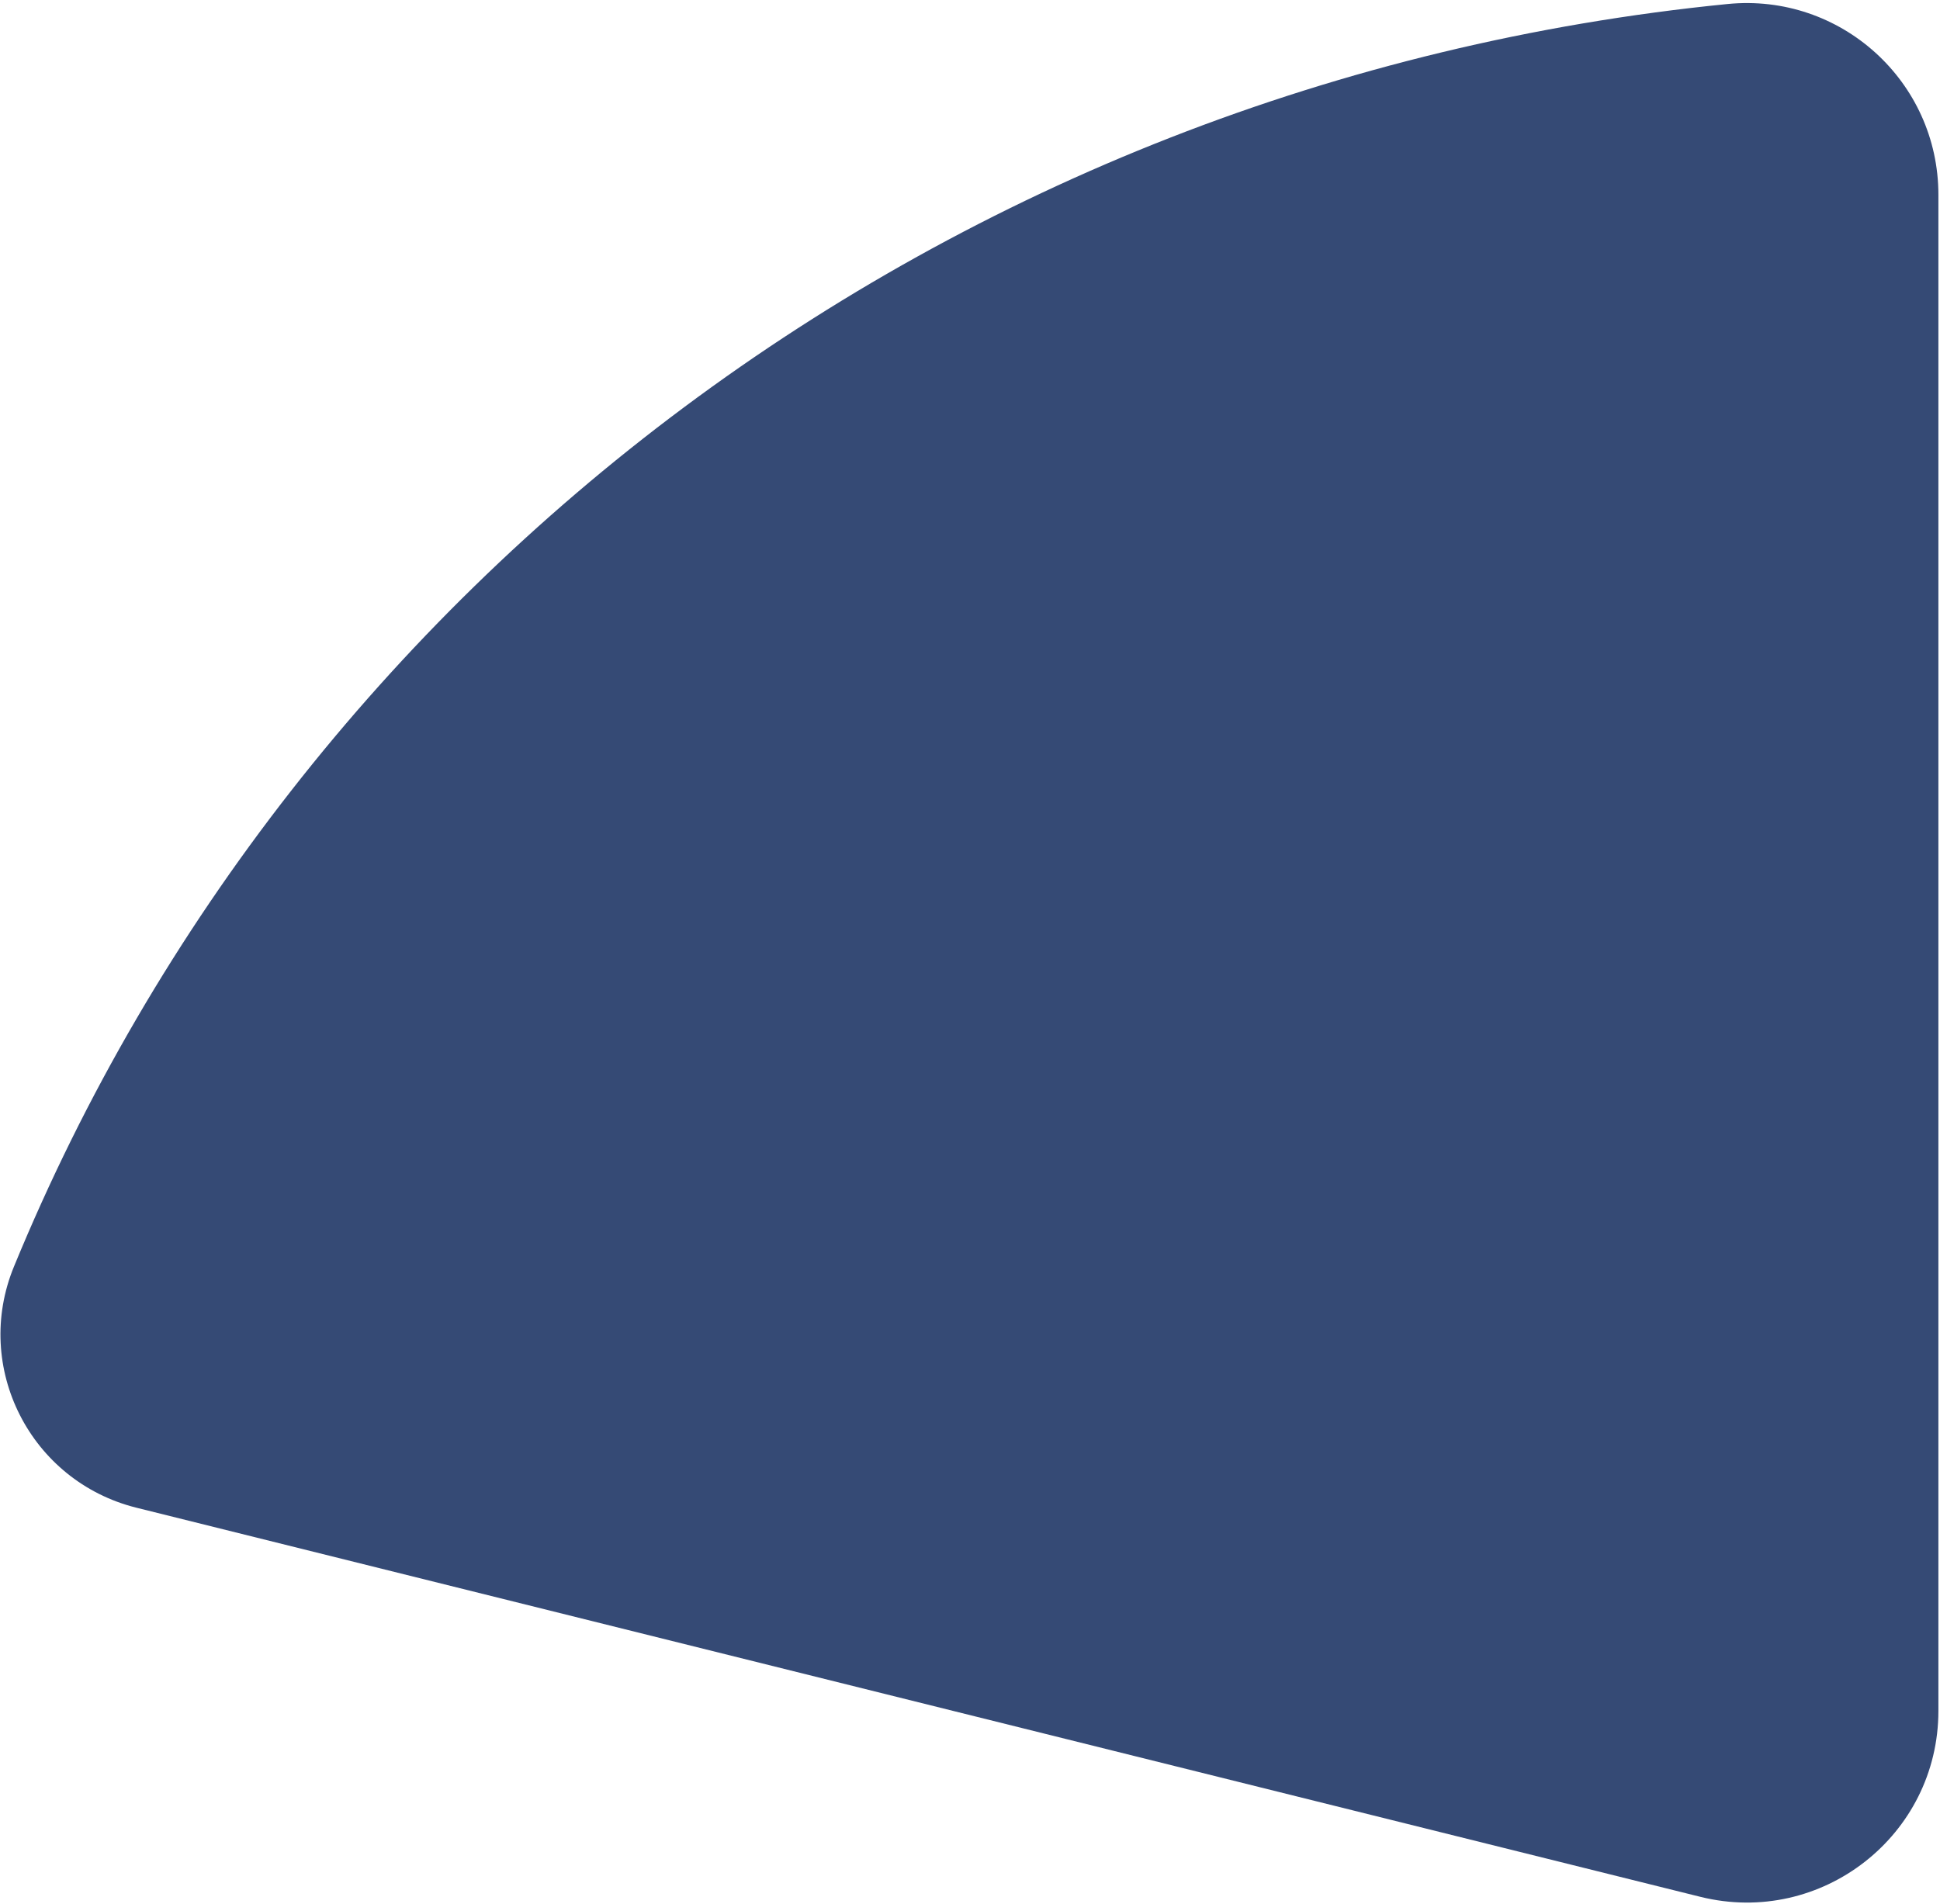 <?xml version="1.0" encoding="UTF-8"?> <svg xmlns="http://www.w3.org/2000/svg" width="484" height="475" viewBox="0 0 484 475" fill="none"> <path d="M483.6 48.601V426.901C483.6 458.001 454.4 480.801 424.2 473.301L34 376.201C7.6 369.601 -6.9 341.201 3.5 316.001C73.8 145.001 236.5 20.301 431 1.001C459.2 -1.799 483.6 20.301 483.6 48.601Z" fill="#354A75"></path> </svg> 